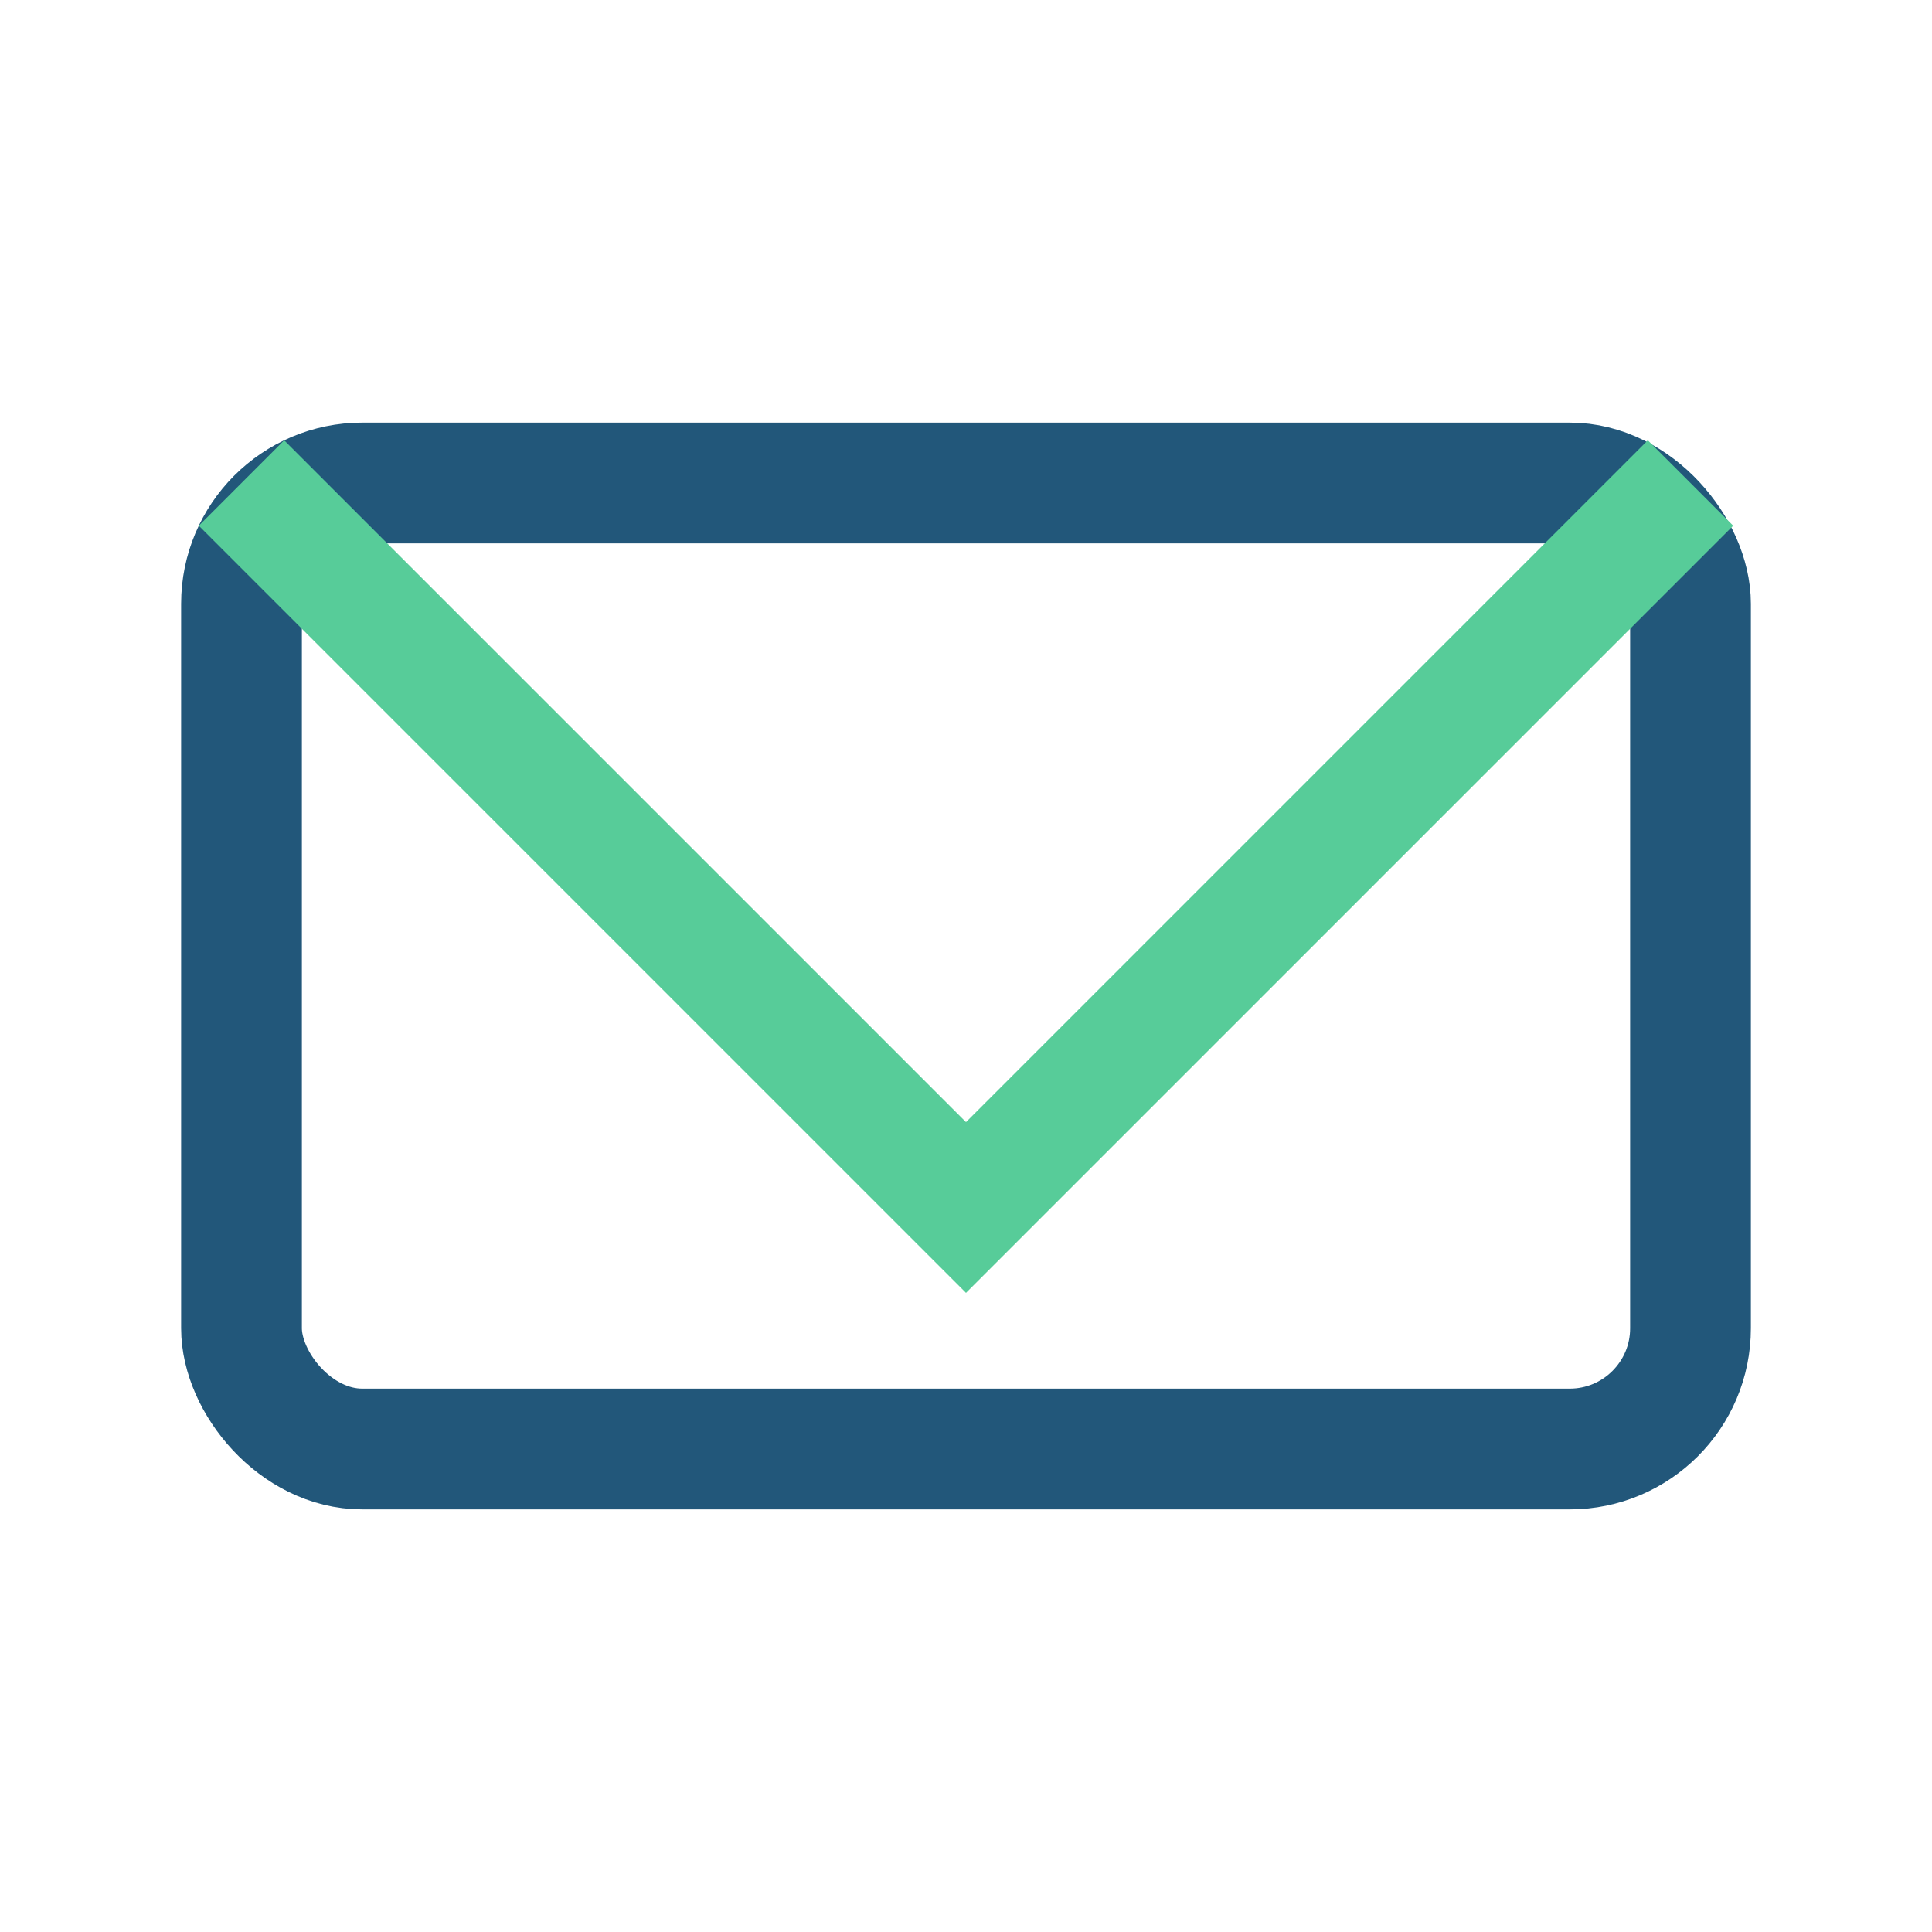<?xml version="1.0" encoding="UTF-8"?>
<svg xmlns="http://www.w3.org/2000/svg" width="32" height="32" viewBox="0 0 32 32"><rect x="4" y="8" width="24" height="16" rx="2" fill="none" stroke="#22577A" stroke-width="2"/><polyline points="4,8 16,20 28,8" fill="none" stroke="#57CC99" stroke-width="2"/></svg>